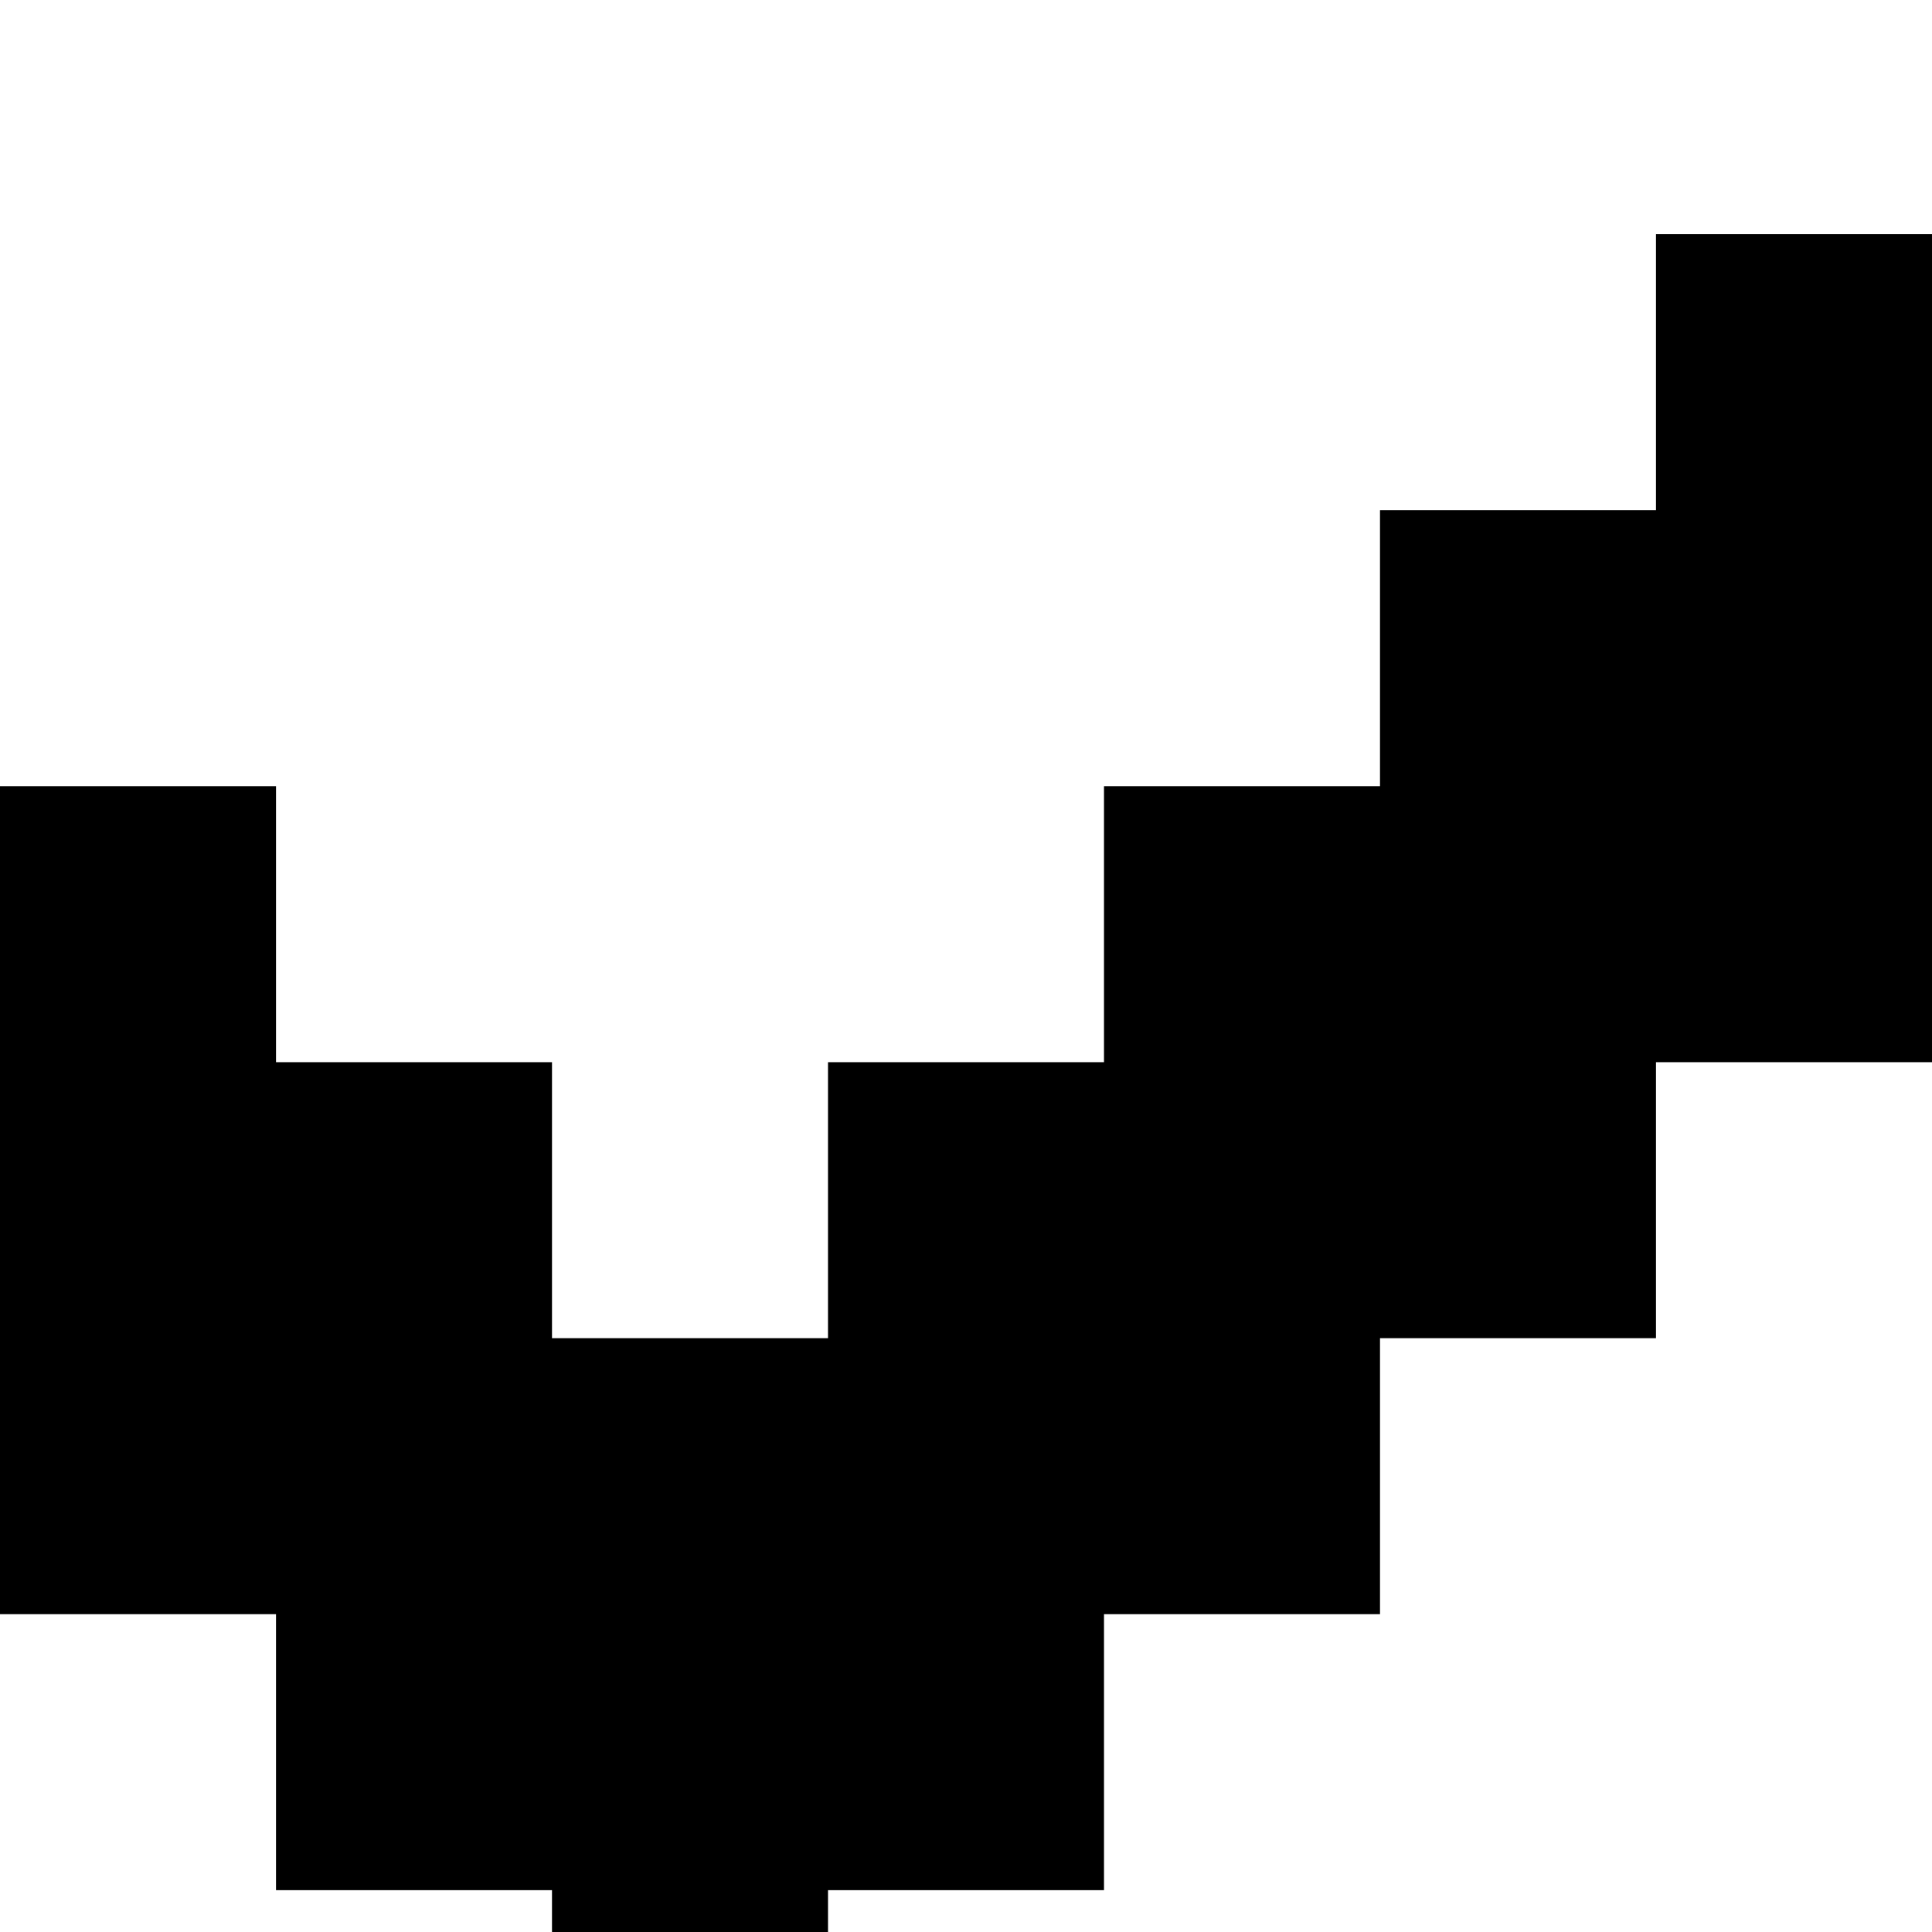 <?xml version="1.0" encoding="UTF-8"?> <svg xmlns="http://www.w3.org/2000/svg" width="66" height="66" viewBox="0 0 66 66" fill="none"> <g clip-path="url(#clip0_168_959)"> <path fill-rule="evenodd" clip-rule="evenodd" d="M66 8H56.571V17.429H47.143V26.857H37.714V36.286H28.286V45.714H18.857V36.286H9.429V26.857H0V55.143H9.429V64.571H18.857V74H28.286V64.571H37.714V55.143H47.143V45.714H56.571V36.286H66V8Z" fill="black"></path> </g> <defs> <clipPath id="clip0_168_959"> <rect width="66" height="66" fill="white"></rect> </clipPath> </defs> </svg> 